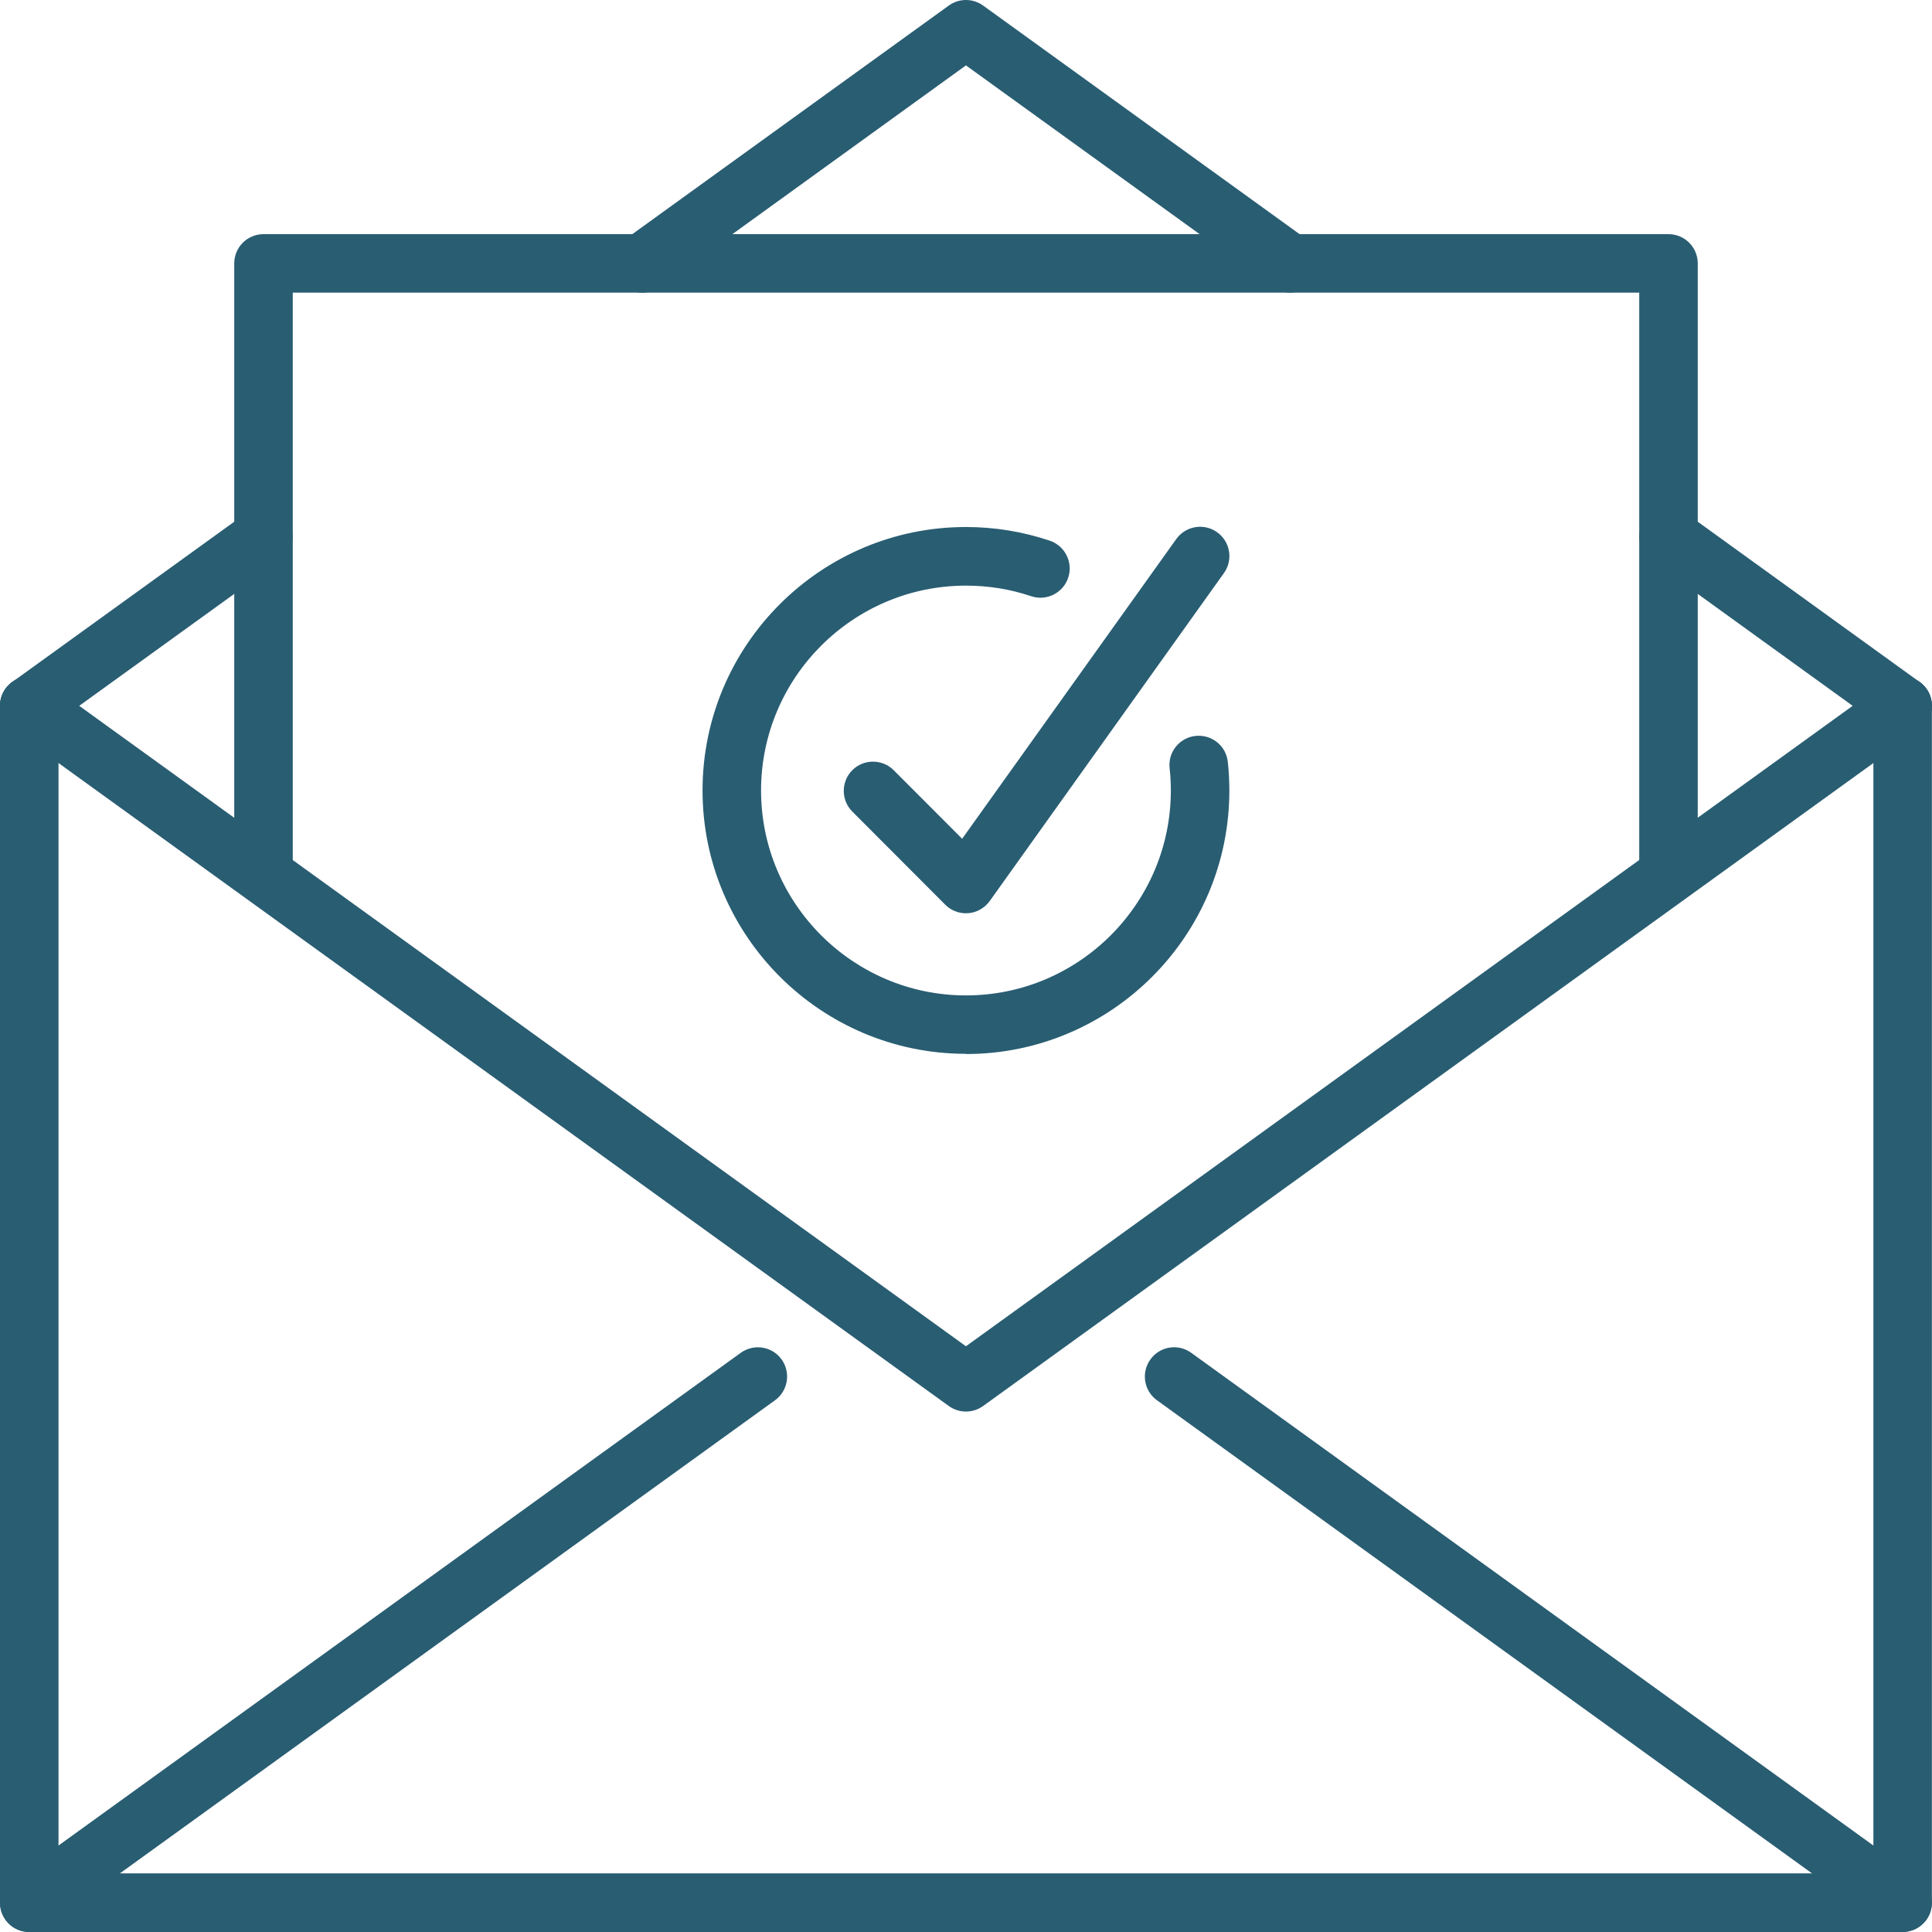 <?xml version="1.0" encoding="UTF-8"?><svg id="Livello_1" xmlns="http://www.w3.org/2000/svg" viewBox="0 0 188.21 188.21"><defs><style>.cls-1{fill:#295d72;}</style></defs><g><path class="cls-1" d="M94.1,102.66c-14.15,0-25.66-11.51-25.66-25.66s11.51-25.66,25.66-25.66c2.79,0,5.54,.45,8.16,1.33,1.49,.5,2.3,2.12,1.8,3.61-.5,1.5-2.12,2.3-3.61,1.8-2.04-.69-4.17-1.03-6.35-1.03-11.01,0-19.96,8.96-19.96,19.96s8.96,19.96,19.96,19.96,19.96-8.96,19.96-19.96c0-.74-.04-1.46-.12-2.18-.17-1.57,.96-2.97,2.53-3.14,1.58-.16,2.97,.96,3.14,2.53,.1,.92,.15,1.85,.15,2.8,0,14.15-11.51,25.66-25.66,25.66Z"/><path class="cls-1" d="M94.1,88.97c-.75,0-1.48-.3-2.02-.84l-9.05-9.07c-1.11-1.11-1.11-2.92,0-4.03,1.11-1.11,2.92-1.11,4.03,0l6.67,6.68,20.86-29.2c.92-1.28,2.7-1.58,3.98-.66,1.28,.91,1.58,2.7,.66,3.98l-22.81,31.94c-.49,.68-1.25,1.12-2.09,1.19-.08,0-.16,0-.23,0Z"/></g><g><g><path class="cls-1" d="M185.36,188.21H2.85c-1.58,0-2.85-1.28-2.85-2.85V68.75c0-1.58,1.28-2.85,2.85-2.85s2.85,1.28,2.85,2.85v113.75H182.5V68.75c0-1.58,1.28-2.85,2.85-2.85s2.85,1.28,2.85,2.85v116.6c0,1.58-1.28,2.85-2.85,2.85Z"/><path class="cls-1" d="M185.35,71.61c-.58,0-1.16-.18-1.67-.54l-22.8-16.47c-1.28-.92-1.56-2.7-.64-3.98,.92-1.28,2.7-1.57,3.98-.64l22.8,16.47c1.28,.92,1.56,2.7,.64,3.98-.56,.77-1.43,1.18-2.31,1.18Z"/><path class="cls-1" d="M62.52,28.51c-.89,0-1.76-.41-2.31-1.18-.92-1.28-.63-3.06,.64-3.98L92.43,.54c1-.72,2.34-.72,3.34,0l31.58,22.81c1.28,.92,1.56,2.7,.64,3.98-.92,1.28-2.7,1.56-3.98,.64L94.1,6.37l-29.91,21.61c-.51,.36-1.09,.54-1.67,.54Z"/><path class="cls-1" d="M2.85,71.61c-.89,0-1.76-.41-2.31-1.18-.92-1.28-.63-3.06,.64-3.98l22.81-16.47c1.28-.92,3.06-.64,3.98,.64,.92,1.28,.63,3.06-.64,3.98L4.52,71.07c-.51,.36-1.09,.54-1.67,.54Z"/><path class="cls-1" d="M94.1,137.51c-.58,0-1.17-.18-1.67-.54L1.18,71.07c-1.28-.92-1.56-2.7-.64-3.98,.92-1.28,2.7-1.57,3.98-.64l89.58,64.7,89.58-64.7c1.28-.92,3.06-.64,3.98,.64,.92,1.28,.63,3.06-.64,3.98l-91.25,65.9c-.5,.36-1.09,.54-1.67,.54Z"/><path class="cls-1" d="M2.85,188.21c-.89,0-1.76-.41-2.31-1.18-.92-1.28-.63-3.06,.64-3.98l70.98-51.26c1.28-.92,3.06-.64,3.98,.64,.92,1.28,.63,3.06-.64,3.98L4.52,187.67c-.51,.36-1.09,.54-1.67,.54Z"/><path class="cls-1" d="M185.35,188.21c-.58,0-1.16-.18-1.67-.54l-70.97-51.26c-1.28-.92-1.56-2.7-.64-3.98,.92-1.28,2.7-1.57,3.98-.64l70.97,51.26c1.28,.92,1.56,2.7,.64,3.98-.56,.77-1.43,1.18-2.31,1.18Z"/></g><path class="cls-1" d="M162.54,86.81c-1.58,0-2.85-1.28-2.85-2.85V28.51H28.52v55.45c0,1.58-1.28,2.85-2.85,2.85s-2.85-1.28-2.85-2.85V25.66c0-1.58,1.28-2.85,2.85-2.85H162.54c1.58,0,2.85,1.28,2.85,2.85v58.3c0,1.58-1.28,2.85-2.85,2.85Z"/></g></svg>